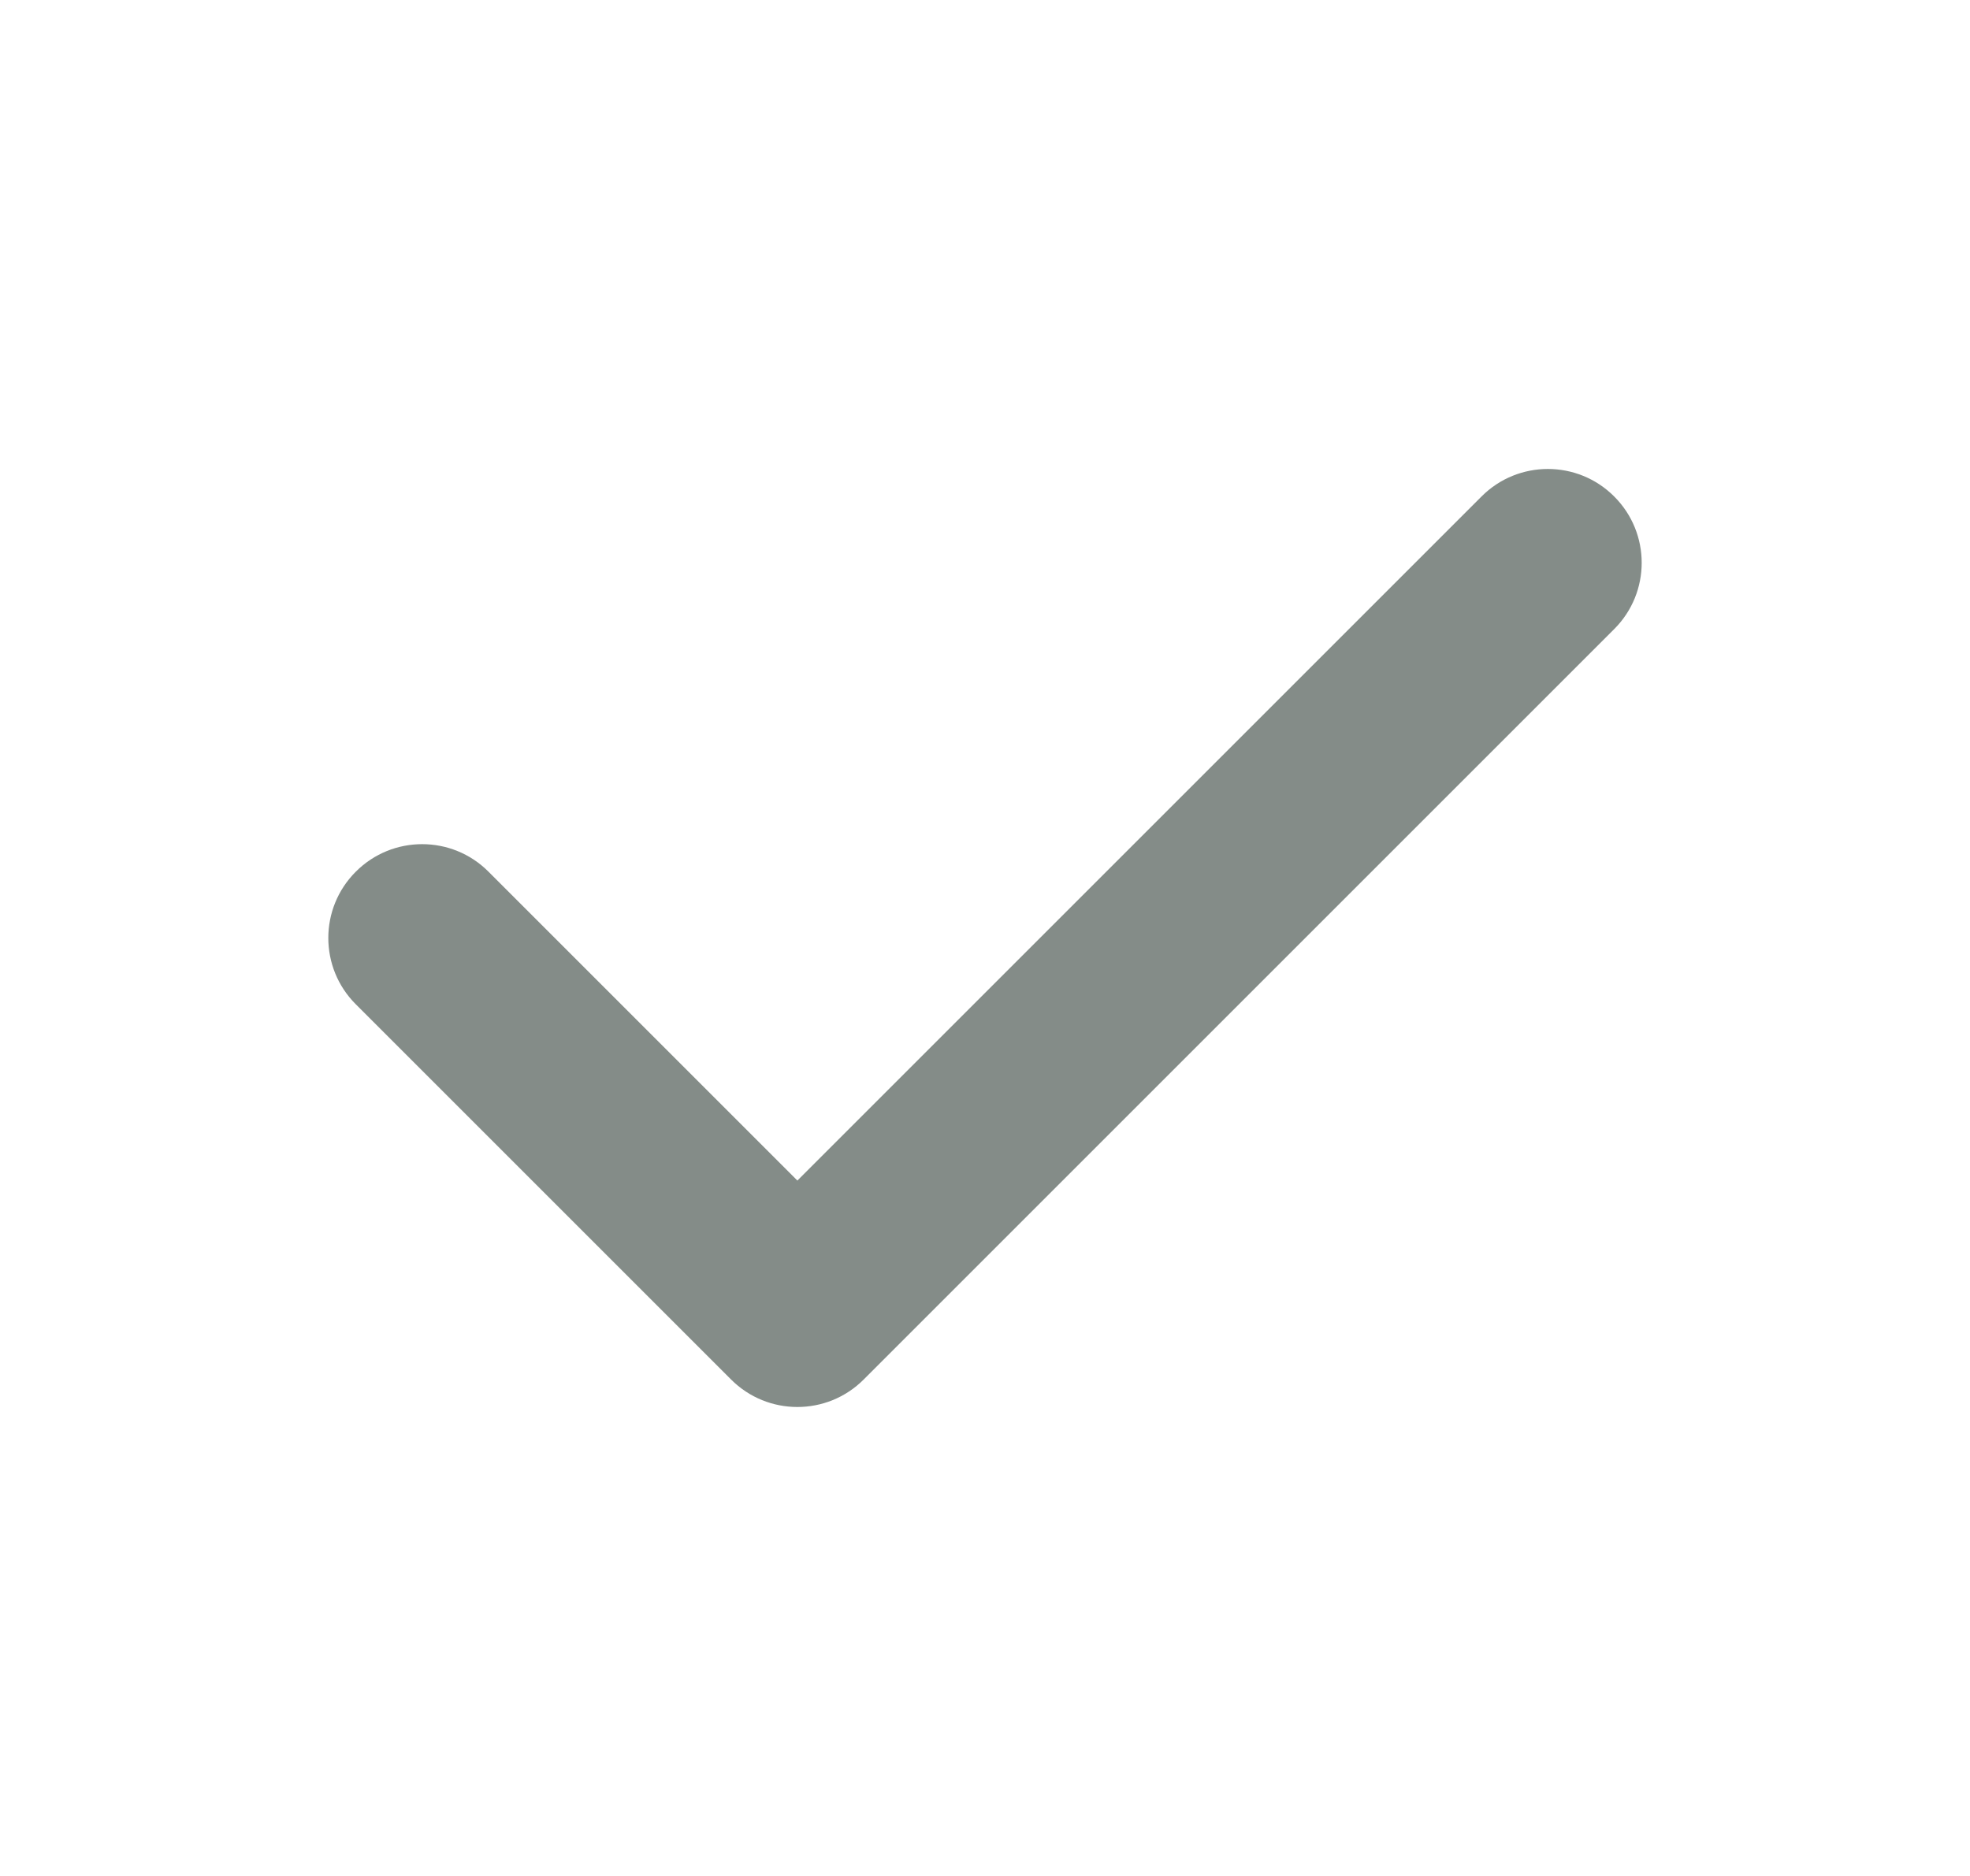 <svg
  width="21"
  height="20"
  viewBox="0 0 21 20"
  fill="none"
  xmlns="http://www.w3.org/2000/svg"
>
  <path
    fill-rule="evenodd"
    clip-rule="evenodd"
    d="M17.207 5.293C17.598 5.683 17.598 6.317 17.207 6.707L9.207 14.707C8.817 15.098 8.183 15.098 7.793 14.707L3.793 10.707C3.402 10.317 3.402 9.683 3.793 9.293C4.183 8.902 4.817 8.902 5.207 9.293L8.5 12.586L15.793 5.293C16.183 4.902 16.817 4.902 17.207 5.293Z"
    fill="#848C88"
  />
</svg>